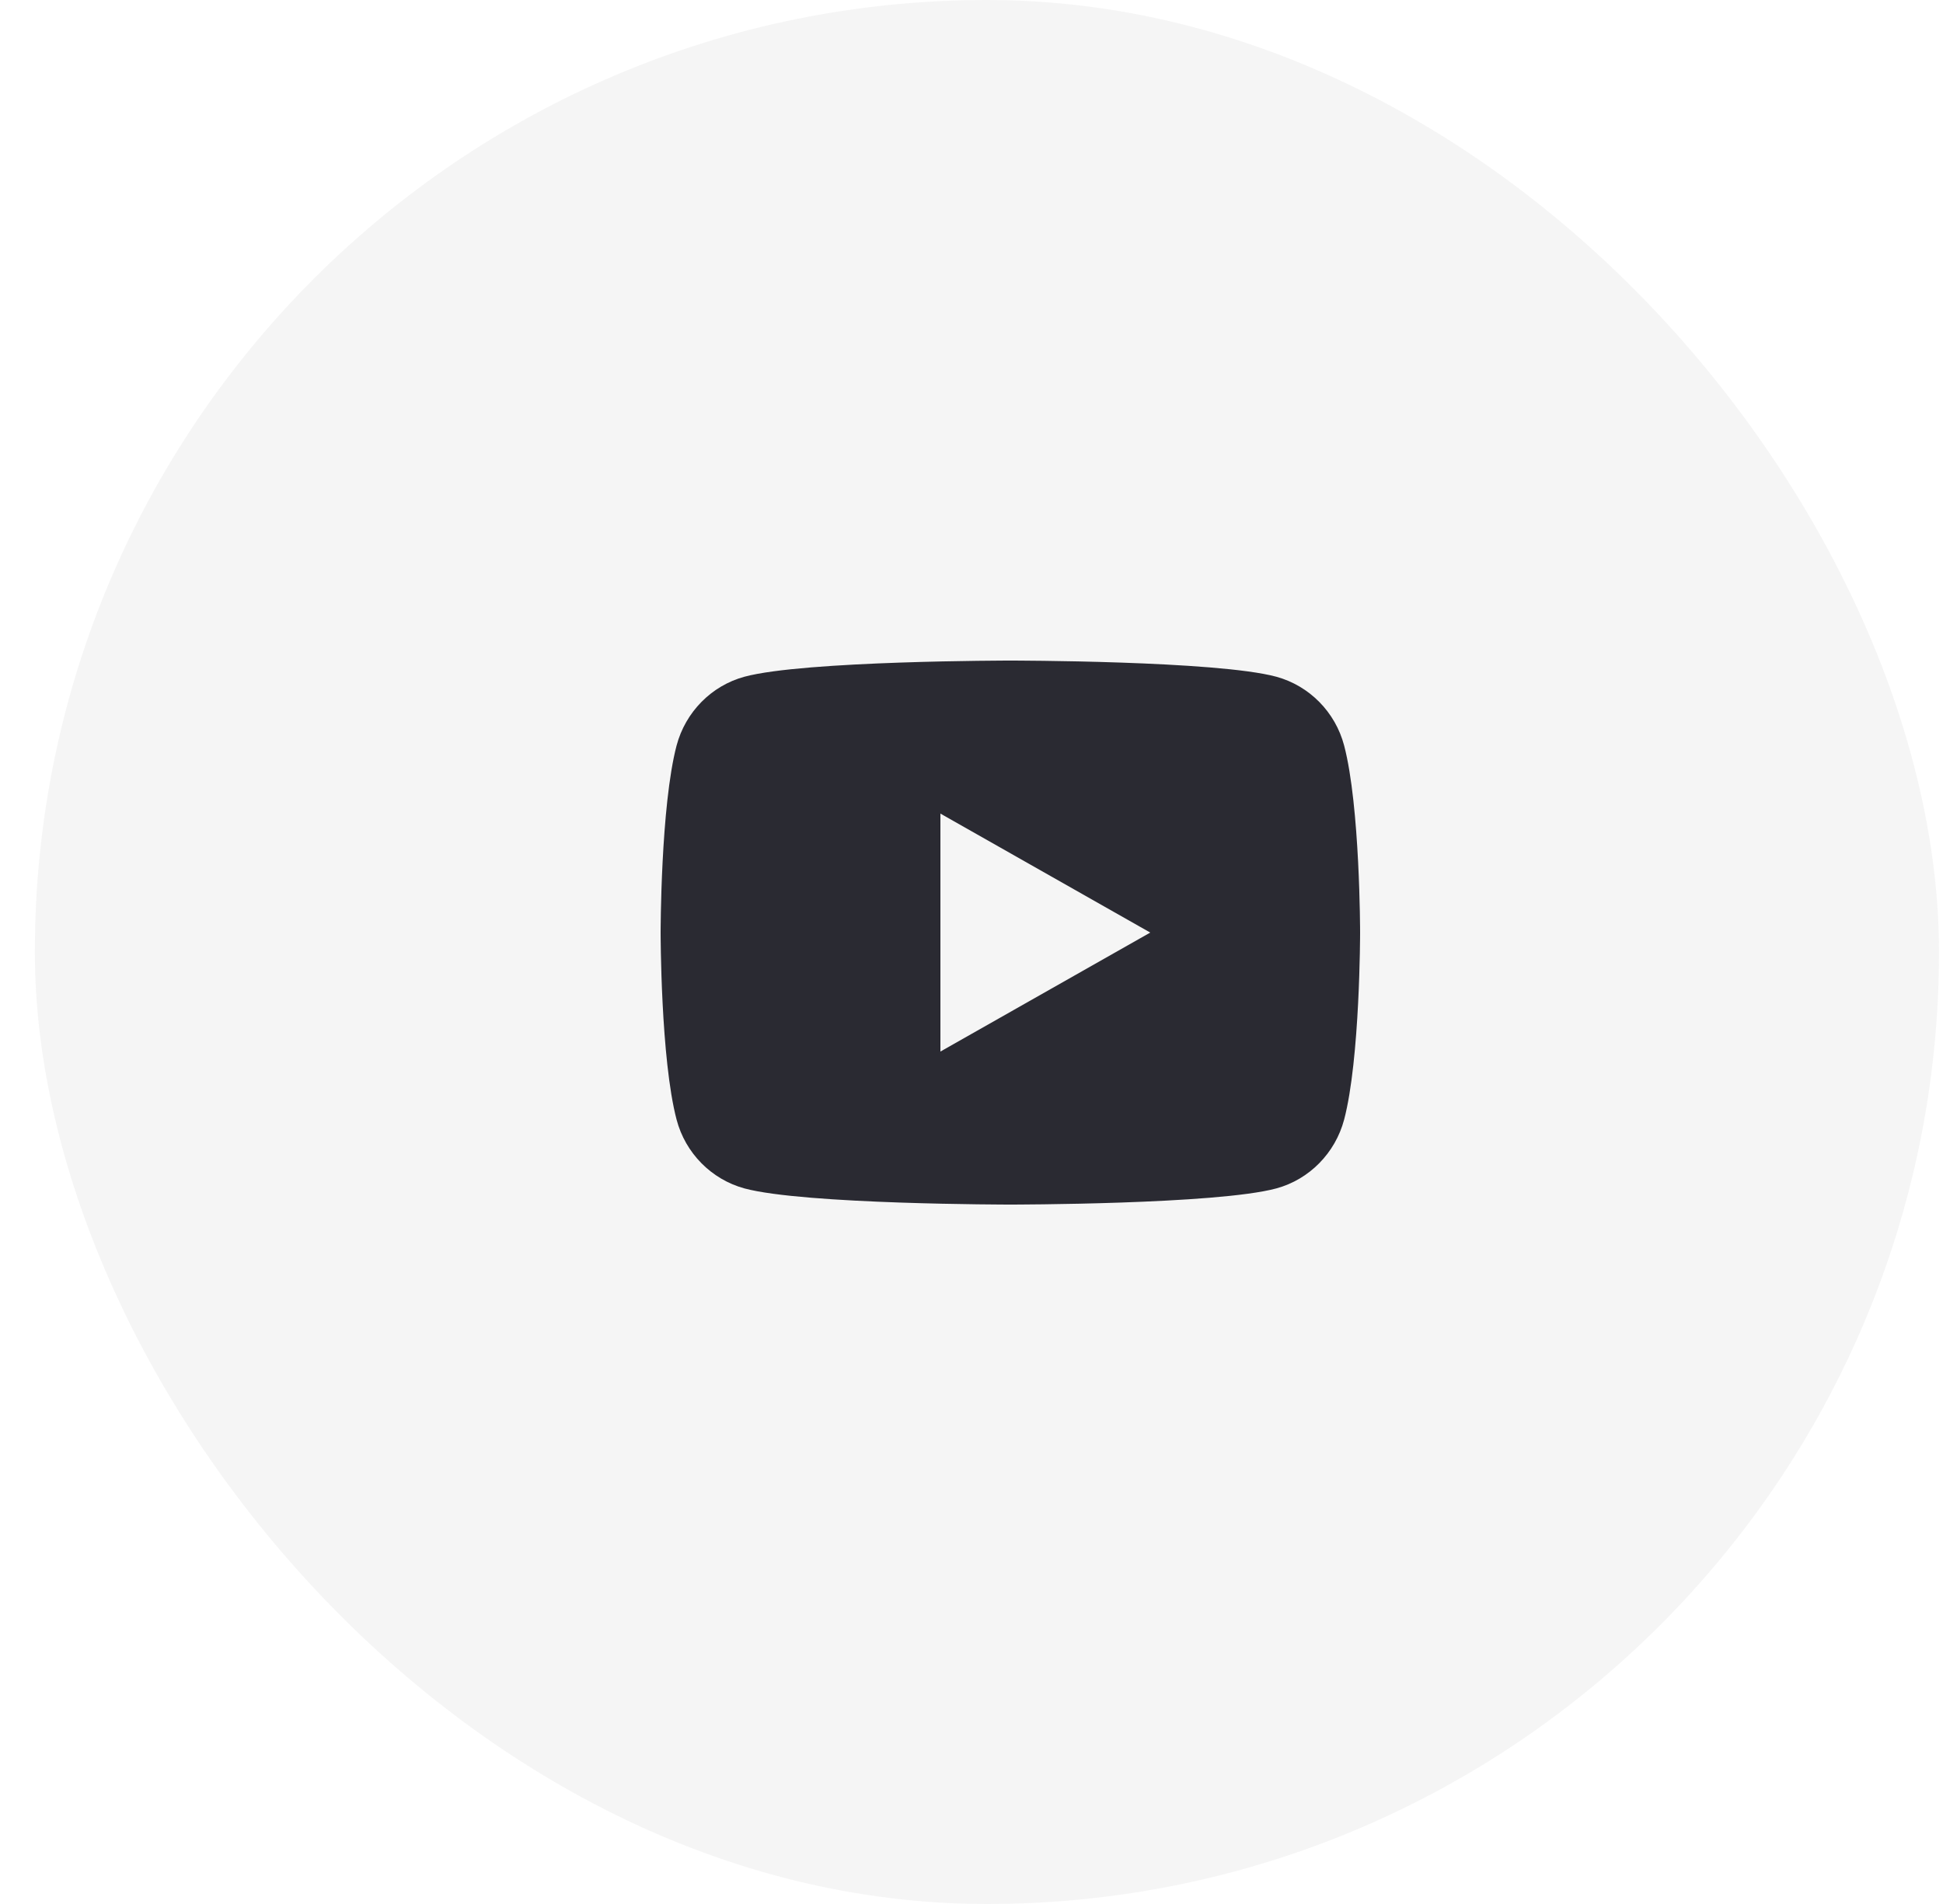 <?xml version="1.0" encoding="UTF-8"?> <svg xmlns="http://www.w3.org/2000/svg" width="50" height="49" viewBox="0 0 50 49" fill="none"> <rect opacity="0.05" x="0.897" width="49" height="49" rx="24.5" fill="#2A2A32"></rect> <path d="M34.589 19.186C35 20.745 35 24 35 24C35 24 35 27.255 34.589 28.814C34.36 29.676 33.691 30.354 32.845 30.584C31.306 31 26 31 26 31C26 31 20.696 31 19.156 30.584C18.305 30.351 17.637 29.674 17.411 28.814C17 27.255 17 24 17 24C17 24 17 20.745 17.411 19.186C17.64 18.324 18.309 17.646 19.156 17.416C20.696 17 26 17 26 17C26 17 31.306 17 32.845 17.416C33.695 17.649 34.363 18.326 34.589 19.186V19.186ZM24.2 27.062L29.6 24L24.2 20.938V27.062Z" fill="#2A2A32"></path> </svg> 